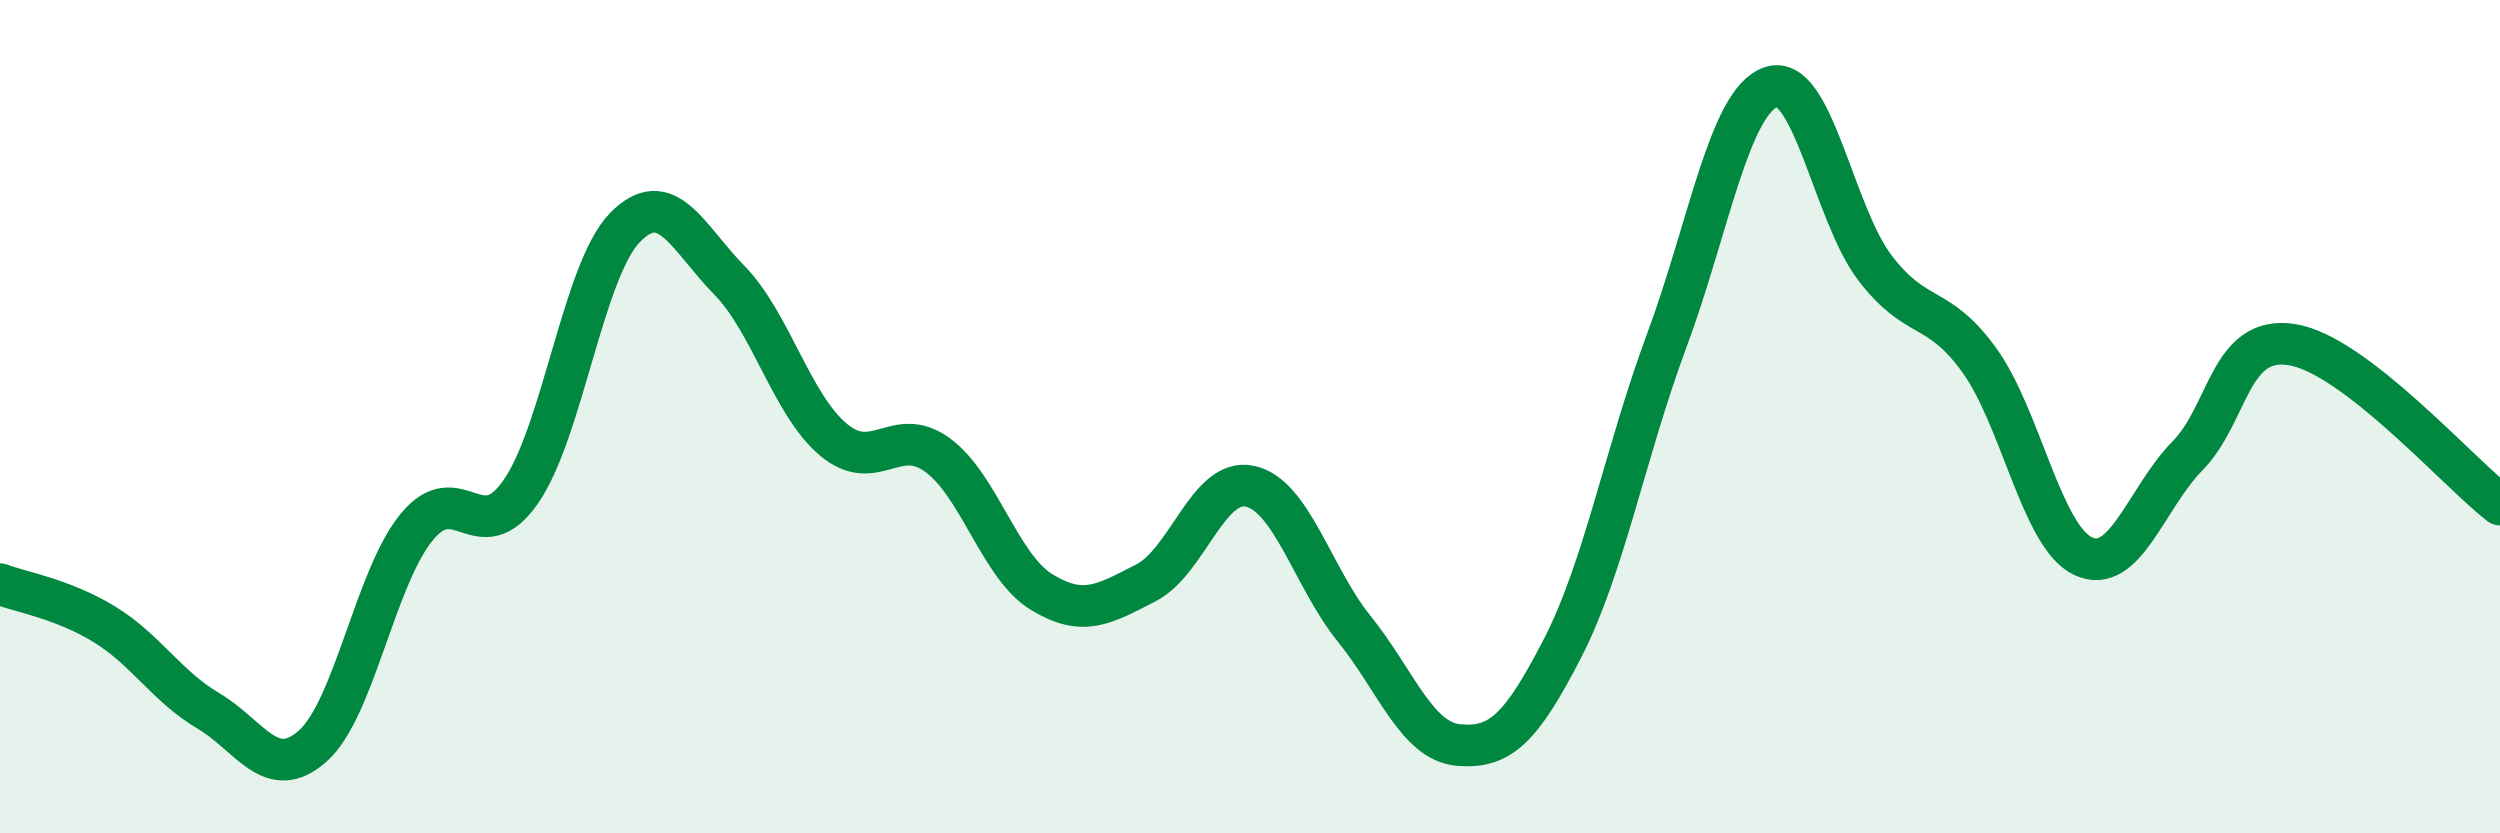 
    <svg width="60" height="20" viewBox="0 0 60 20" xmlns="http://www.w3.org/2000/svg">
      <path
        d="M 0,14.02 C 0.5,14.21 1.5,14.37 2.5,14.98 C 3.5,15.59 4,16.47 5,17.06 C 6,17.65 6.5,18.79 7.5,17.91 C 8.5,17.03 9,13.87 10,12.65 C 11,11.43 11.5,13.24 12.5,11.8 C 13.5,10.36 14,6.48 15,5.46 C 16,4.44 16.5,5.7 17.5,6.72 C 18.5,7.74 19,9.71 20,10.55 C 21,11.39 21.5,10.19 22.5,10.92 C 23.5,11.65 24,13.6 25,14.21 C 26,14.82 26.5,14.5 27.5,13.99 C 28.5,13.48 29,11.45 30,11.67 C 31,11.89 31.5,13.85 32.5,15.09 C 33.5,16.33 34,17.79 35,17.88 C 36,17.97 36.5,17.5 37.5,15.56 C 38.5,13.62 39,10.87 40,8.18 C 41,5.49 41.5,2.44 42.5,2.09 C 43.5,1.74 44,5.12 45,6.43 C 46,7.74 46.5,7.26 47.5,8.64 C 48.5,10.02 49,12.89 50,13.35 C 51,13.81 51.5,11.96 52.5,10.94 C 53.5,9.92 53.5,8.04 55,8.27 C 56.5,8.5 59,11.34 60,12.11L60 20L0 20Z"
        fill="#008740"
        opacity="0.1"
        stroke-linecap="round"
        stroke-linejoin="round"
      />
      <path
        d="M 0,14.02 C 0.5,14.21 1.5,14.37 2.5,14.98 C 3.5,15.59 4,16.47 5,17.06 C 6,17.65 6.5,18.79 7.5,17.91 C 8.5,17.03 9,13.87 10,12.65 C 11,11.43 11.5,13.24 12.5,11.8 C 13.5,10.36 14,6.48 15,5.46 C 16,4.44 16.5,5.7 17.5,6.72 C 18.5,7.74 19,9.71 20,10.55 C 21,11.39 21.5,10.19 22.5,10.92 C 23.5,11.65 24,13.6 25,14.21 C 26,14.82 26.5,14.5 27.5,13.99 C 28.5,13.48 29,11.45 30,11.67 C 31,11.89 31.5,13.85 32.5,15.09 C 33.5,16.33 34,17.79 35,17.88 C 36,17.97 36.5,17.5 37.5,15.56 C 38.5,13.62 39,10.87 40,8.18 C 41,5.49 41.5,2.44 42.5,2.09 C 43.5,1.74 44,5.12 45,6.43 C 46,7.74 46.5,7.26 47.5,8.64 C 48.5,10.02 49,12.89 50,13.35 C 51,13.81 51.5,11.96 52.5,10.94 C 53.5,9.92 53.5,8.04 55,8.27 C 56.5,8.5 59,11.34 60,12.11"
        stroke="#008740"
        stroke-width="1"
        fill="none"
        stroke-linecap="round"
        stroke-linejoin="round"
      />
    </svg>
  